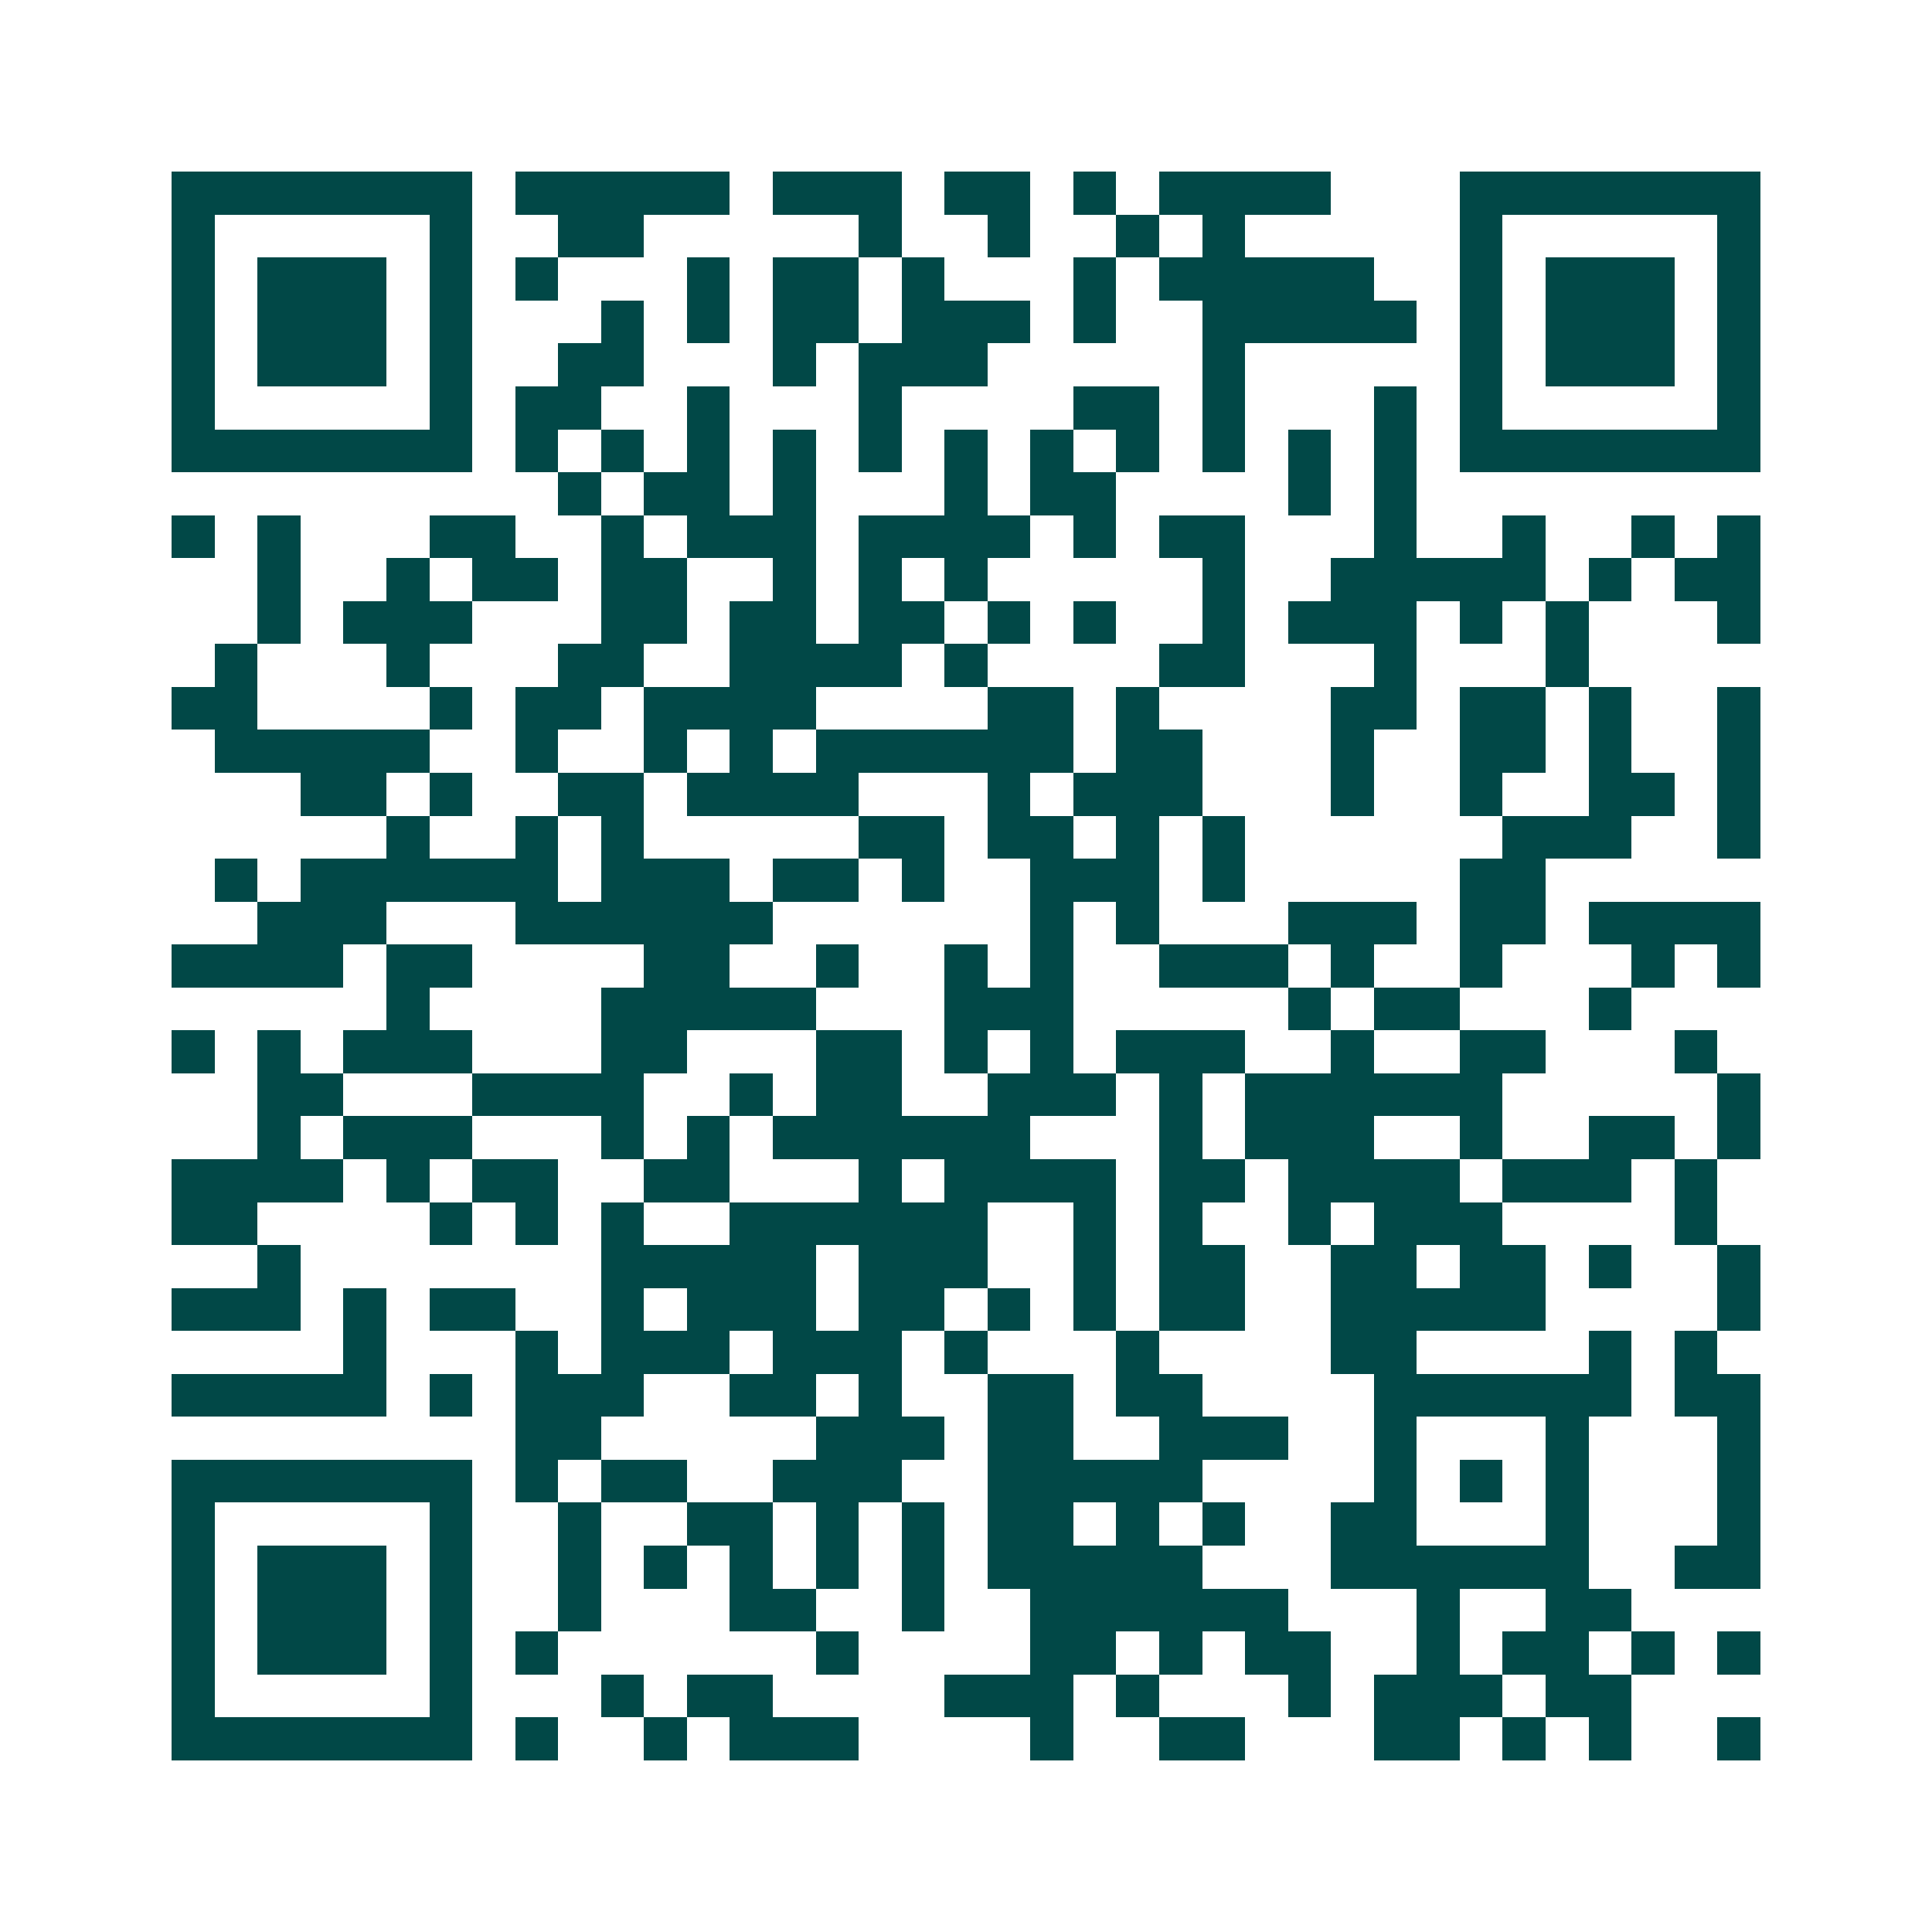 <svg xmlns="http://www.w3.org/2000/svg" width="200" height="200" viewBox="0 0 45 45" shape-rendering="crispEdges"><path fill="#ffffff" d="M0 0h45v45H0z"/><path stroke="#014847" d="M4 4.5h7m1 0h5m1 0h3m1 0h2m1 0h1m1 0h4m3 0h7M4 5.5h1m5 0h1m2 0h2m5 0h1m2 0h1m2 0h1m1 0h1m5 0h1m5 0h1M4 6.5h1m1 0h3m1 0h1m1 0h1m3 0h1m1 0h2m1 0h1m3 0h1m1 0h5m2 0h1m1 0h3m1 0h1M4 7.5h1m1 0h3m1 0h1m3 0h1m1 0h1m1 0h2m1 0h3m1 0h1m2 0h5m1 0h1m1 0h3m1 0h1M4 8.5h1m1 0h3m1 0h1m2 0h2m3 0h1m1 0h3m5 0h1m5 0h1m1 0h3m1 0h1M4 9.5h1m5 0h1m1 0h2m2 0h1m3 0h1m4 0h2m1 0h1m3 0h1m1 0h1m5 0h1M4 10.5h7m1 0h1m1 0h1m1 0h1m1 0h1m1 0h1m1 0h1m1 0h1m1 0h1m1 0h1m1 0h1m1 0h1m1 0h7M13 11.5h1m1 0h2m1 0h1m3 0h1m1 0h2m4 0h1m1 0h1M4 12.5h1m1 0h1m3 0h2m2 0h1m1 0h3m1 0h4m1 0h1m1 0h2m3 0h1m2 0h1m2 0h1m1 0h1M6 13.5h1m2 0h1m1 0h2m1 0h2m2 0h1m1 0h1m1 0h1m5 0h1m2 0h5m1 0h1m1 0h2M6 14.5h1m1 0h3m3 0h2m1 0h2m1 0h2m1 0h1m1 0h1m2 0h1m1 0h3m1 0h1m1 0h1m3 0h1M5 15.5h1m3 0h1m3 0h2m2 0h4m1 0h1m4 0h2m3 0h1m3 0h1M4 16.5h2m4 0h1m1 0h2m1 0h4m4 0h2m1 0h1m4 0h2m1 0h2m1 0h1m2 0h1M5 17.5h5m2 0h1m2 0h1m1 0h1m1 0h6m1 0h2m3 0h1m2 0h2m1 0h1m2 0h1M7 18.5h2m1 0h1m2 0h2m1 0h4m3 0h1m1 0h3m3 0h1m2 0h1m2 0h2m1 0h1M9 19.5h1m2 0h1m1 0h1m5 0h2m1 0h2m1 0h1m1 0h1m6 0h3m2 0h1M5 20.5h1m1 0h6m1 0h3m1 0h2m1 0h1m2 0h3m1 0h1m5 0h2M6 21.5h3m3 0h6m6 0h1m1 0h1m3 0h3m1 0h2m1 0h4M4 22.5h4m1 0h2m4 0h2m2 0h1m2 0h1m1 0h1m2 0h3m1 0h1m2 0h1m3 0h1m1 0h1M9 23.5h1m4 0h5m3 0h3m5 0h1m1 0h2m3 0h1M4 24.5h1m1 0h1m1 0h3m3 0h2m3 0h2m1 0h1m1 0h1m1 0h3m2 0h1m2 0h2m3 0h1M6 25.5h2m3 0h4m2 0h1m1 0h2m2 0h3m1 0h1m1 0h6m5 0h1M6 26.5h1m1 0h3m3 0h1m1 0h1m1 0h6m3 0h1m1 0h3m2 0h1m2 0h2m1 0h1M4 27.5h4m1 0h1m1 0h2m2 0h2m3 0h1m1 0h4m1 0h2m1 0h4m1 0h3m1 0h1M4 28.5h2m4 0h1m1 0h1m1 0h1m2 0h6m2 0h1m1 0h1m2 0h1m1 0h3m4 0h1M6 29.5h1m7 0h5m1 0h3m2 0h1m1 0h2m2 0h2m1 0h2m1 0h1m2 0h1M4 30.5h3m1 0h1m1 0h2m2 0h1m1 0h3m1 0h2m1 0h1m1 0h1m1 0h2m2 0h5m4 0h1M8 31.5h1m3 0h1m1 0h3m1 0h3m1 0h1m3 0h1m4 0h2m4 0h1m1 0h1M4 32.5h5m1 0h1m1 0h3m2 0h2m1 0h1m2 0h2m1 0h2m4 0h6m1 0h2M12 33.5h2m5 0h3m1 0h2m2 0h3m2 0h1m3 0h1m3 0h1M4 34.5h7m1 0h1m1 0h2m2 0h3m2 0h5m4 0h1m1 0h1m1 0h1m3 0h1M4 35.5h1m5 0h1m2 0h1m2 0h2m1 0h1m1 0h1m1 0h2m1 0h1m1 0h1m2 0h2m3 0h1m3 0h1M4 36.5h1m1 0h3m1 0h1m2 0h1m1 0h1m1 0h1m1 0h1m1 0h1m1 0h5m3 0h6m2 0h2M4 37.5h1m1 0h3m1 0h1m2 0h1m3 0h2m2 0h1m2 0h6m3 0h1m2 0h2M4 38.5h1m1 0h3m1 0h1m1 0h1m6 0h1m4 0h2m1 0h1m1 0h2m2 0h1m1 0h2m1 0h1m1 0h1M4 39.5h1m5 0h1m3 0h1m1 0h2m4 0h3m1 0h1m3 0h1m1 0h3m1 0h2M4 40.5h7m1 0h1m2 0h1m1 0h3m4 0h1m2 0h2m3 0h2m1 0h1m1 0h1m2 0h1"/></svg>
